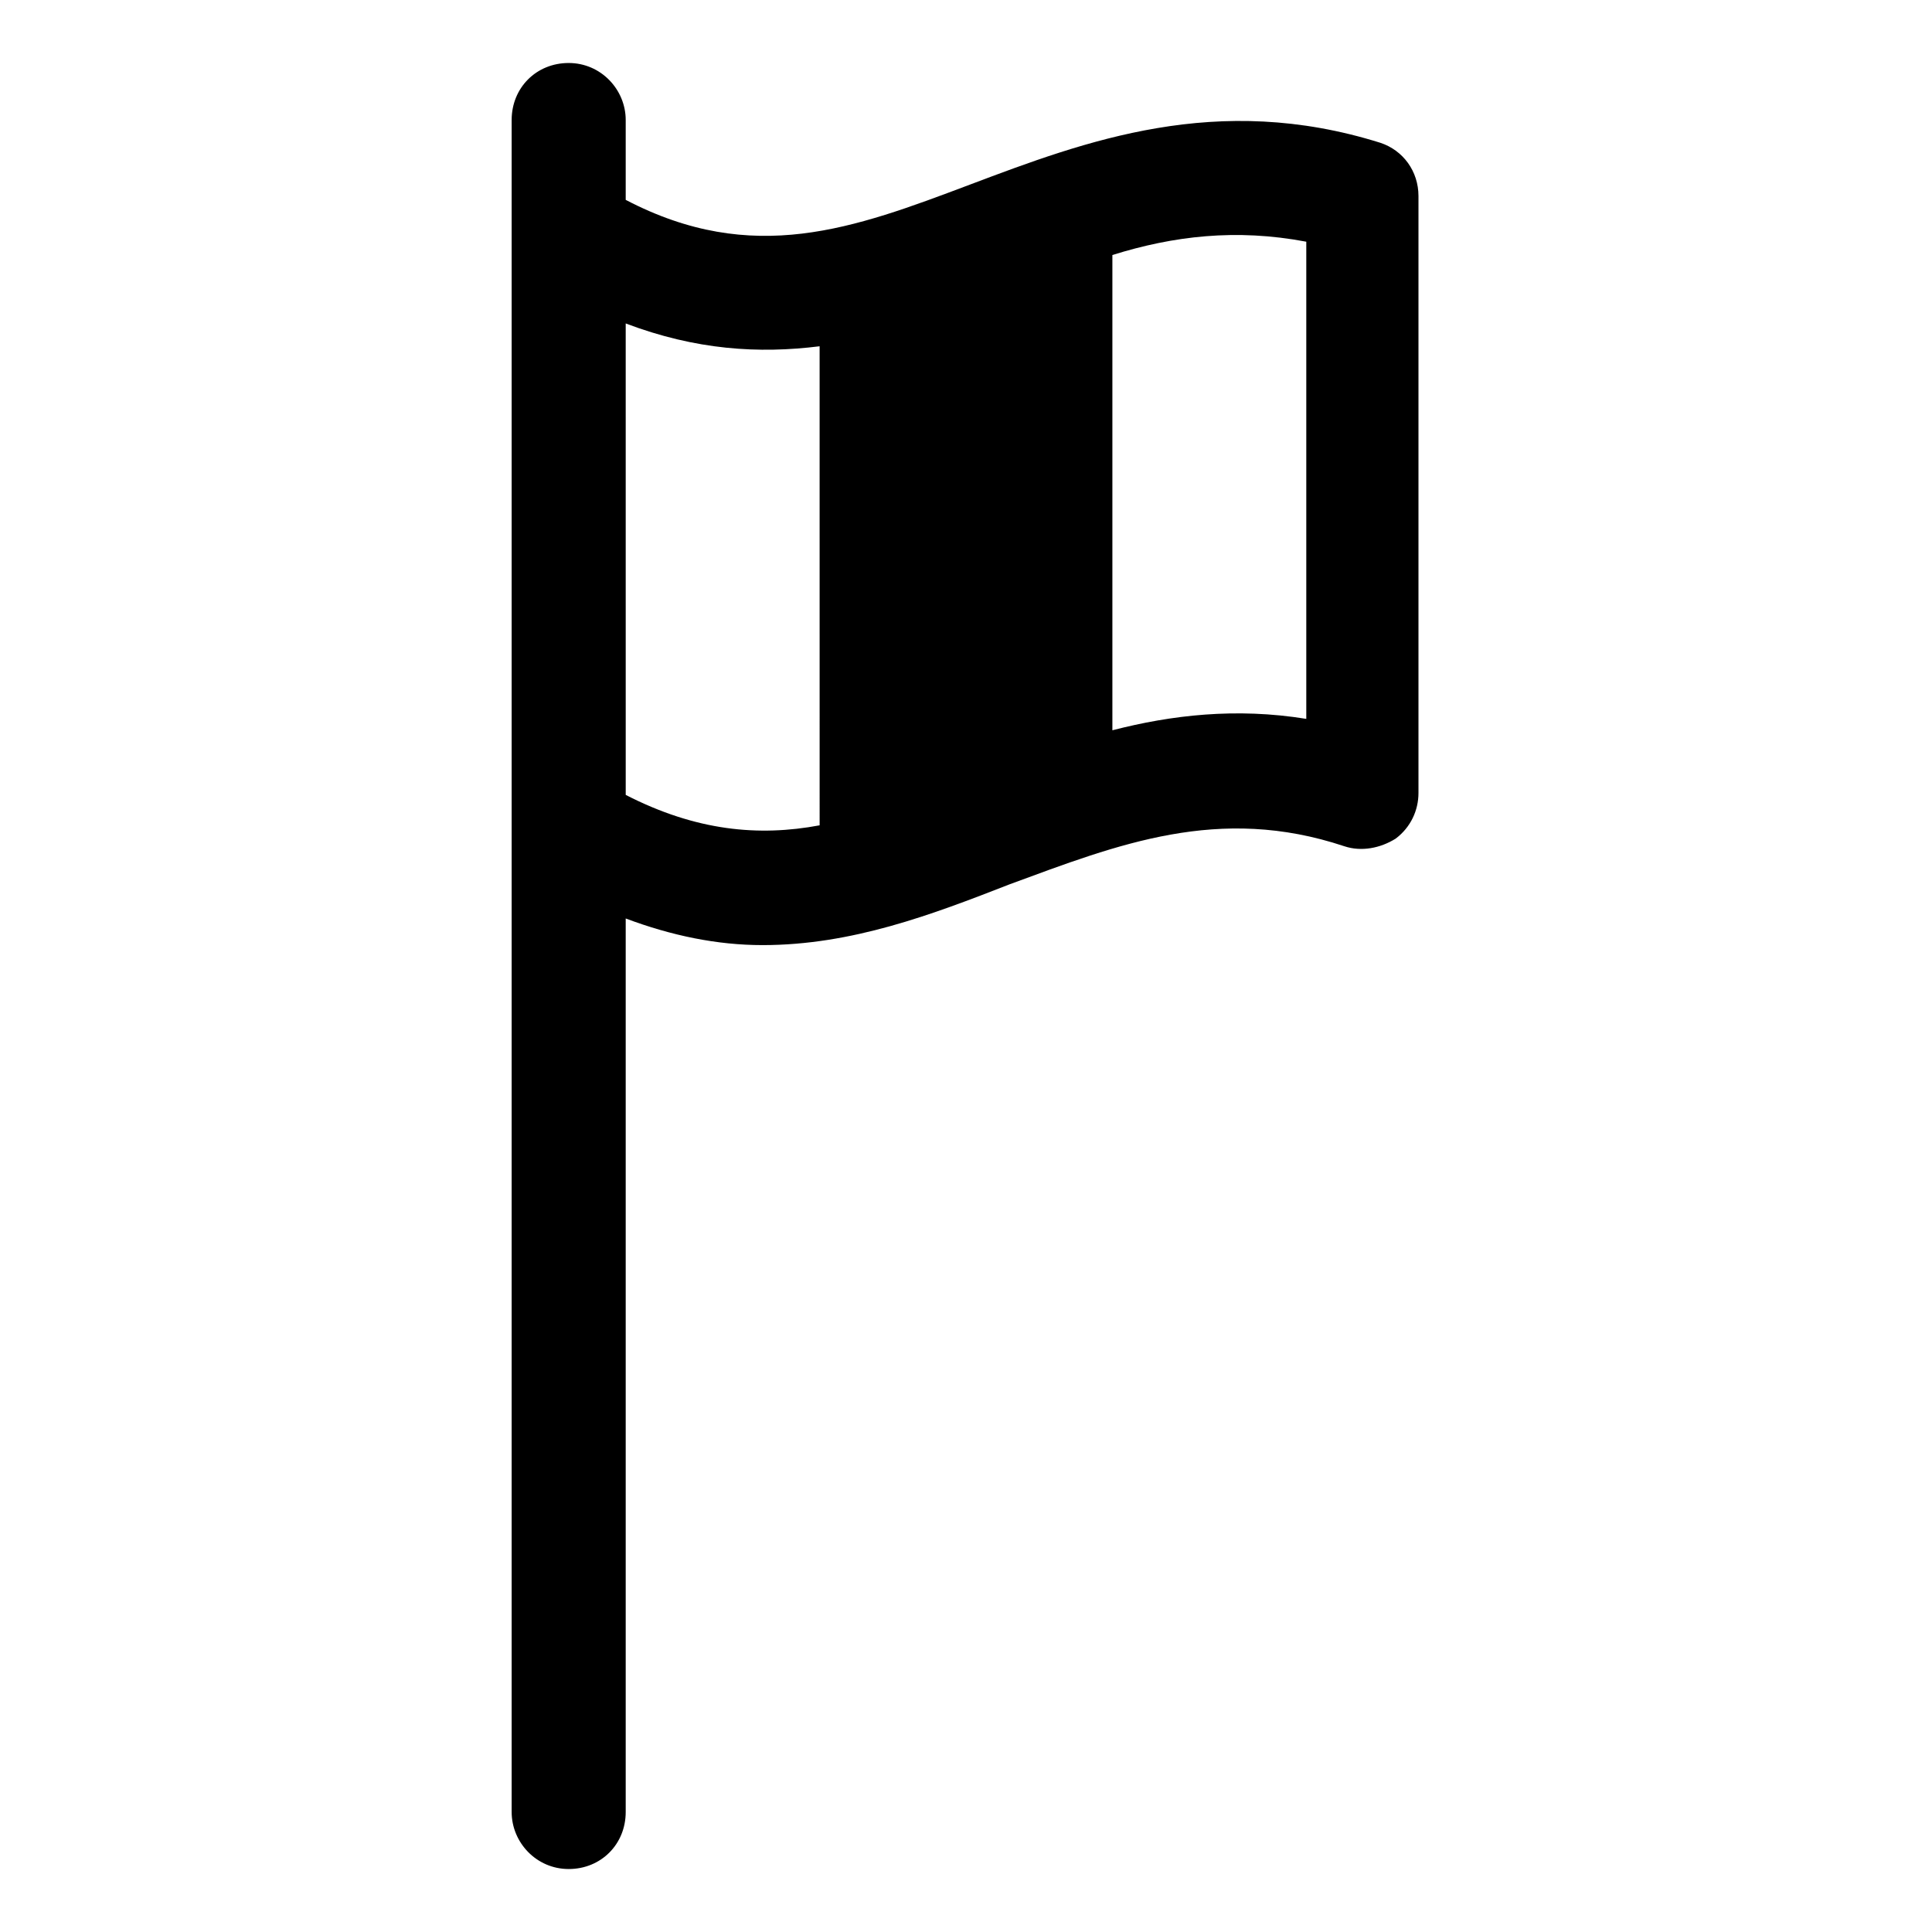 <?xml version="1.0" encoding="UTF-8"?>
<!-- Uploaded to: SVG Repo, www.svgrepo.com, Generator: SVG Repo Mixer Tools -->
<svg fill="#000000" width="800px" height="800px" version="1.1" viewBox="144 144 512 512" xmlns="http://www.w3.org/2000/svg">
 <path d="m509.83 181.85c-43.328-13.602-78.09-0.504-108.82 11.086-30.73 11.586-57.434 21.664-91.191 4.031v-21.16c0-8.062-6.551-15.113-15.113-15.113-8.566 0-15.113 6.551-15.113 15.113v448.39c0 8.062 6.551 15.113 15.113 15.113 8.566 0 15.113-6.551 15.113-15.113v-236.79c12.09 4.535 24.184 7.055 36.273 7.055 23.68 0 44.84-8.062 65.496-16.121 28.719-10.578 55.418-21.16 88.672-10.078 4.535 1.512 9.574 0.504 13.602-2.016 4.031-3.023 6.047-7.559 6.047-12.09v-158.2c0-6.551-4.031-12.094-10.078-14.109zm-148.62 180.87c-16.121 3.023-32.746 1.512-51.387-8.062l-0.004-124.94c18.641 7.055 35.266 8.062 51.387 6.047zm128.97-28.211c-18.641-3.023-35.77-1.008-51.387 3.023v-125.95c16.121-5.039 32.746-7.055 51.387-3.527z"/>
</svg>